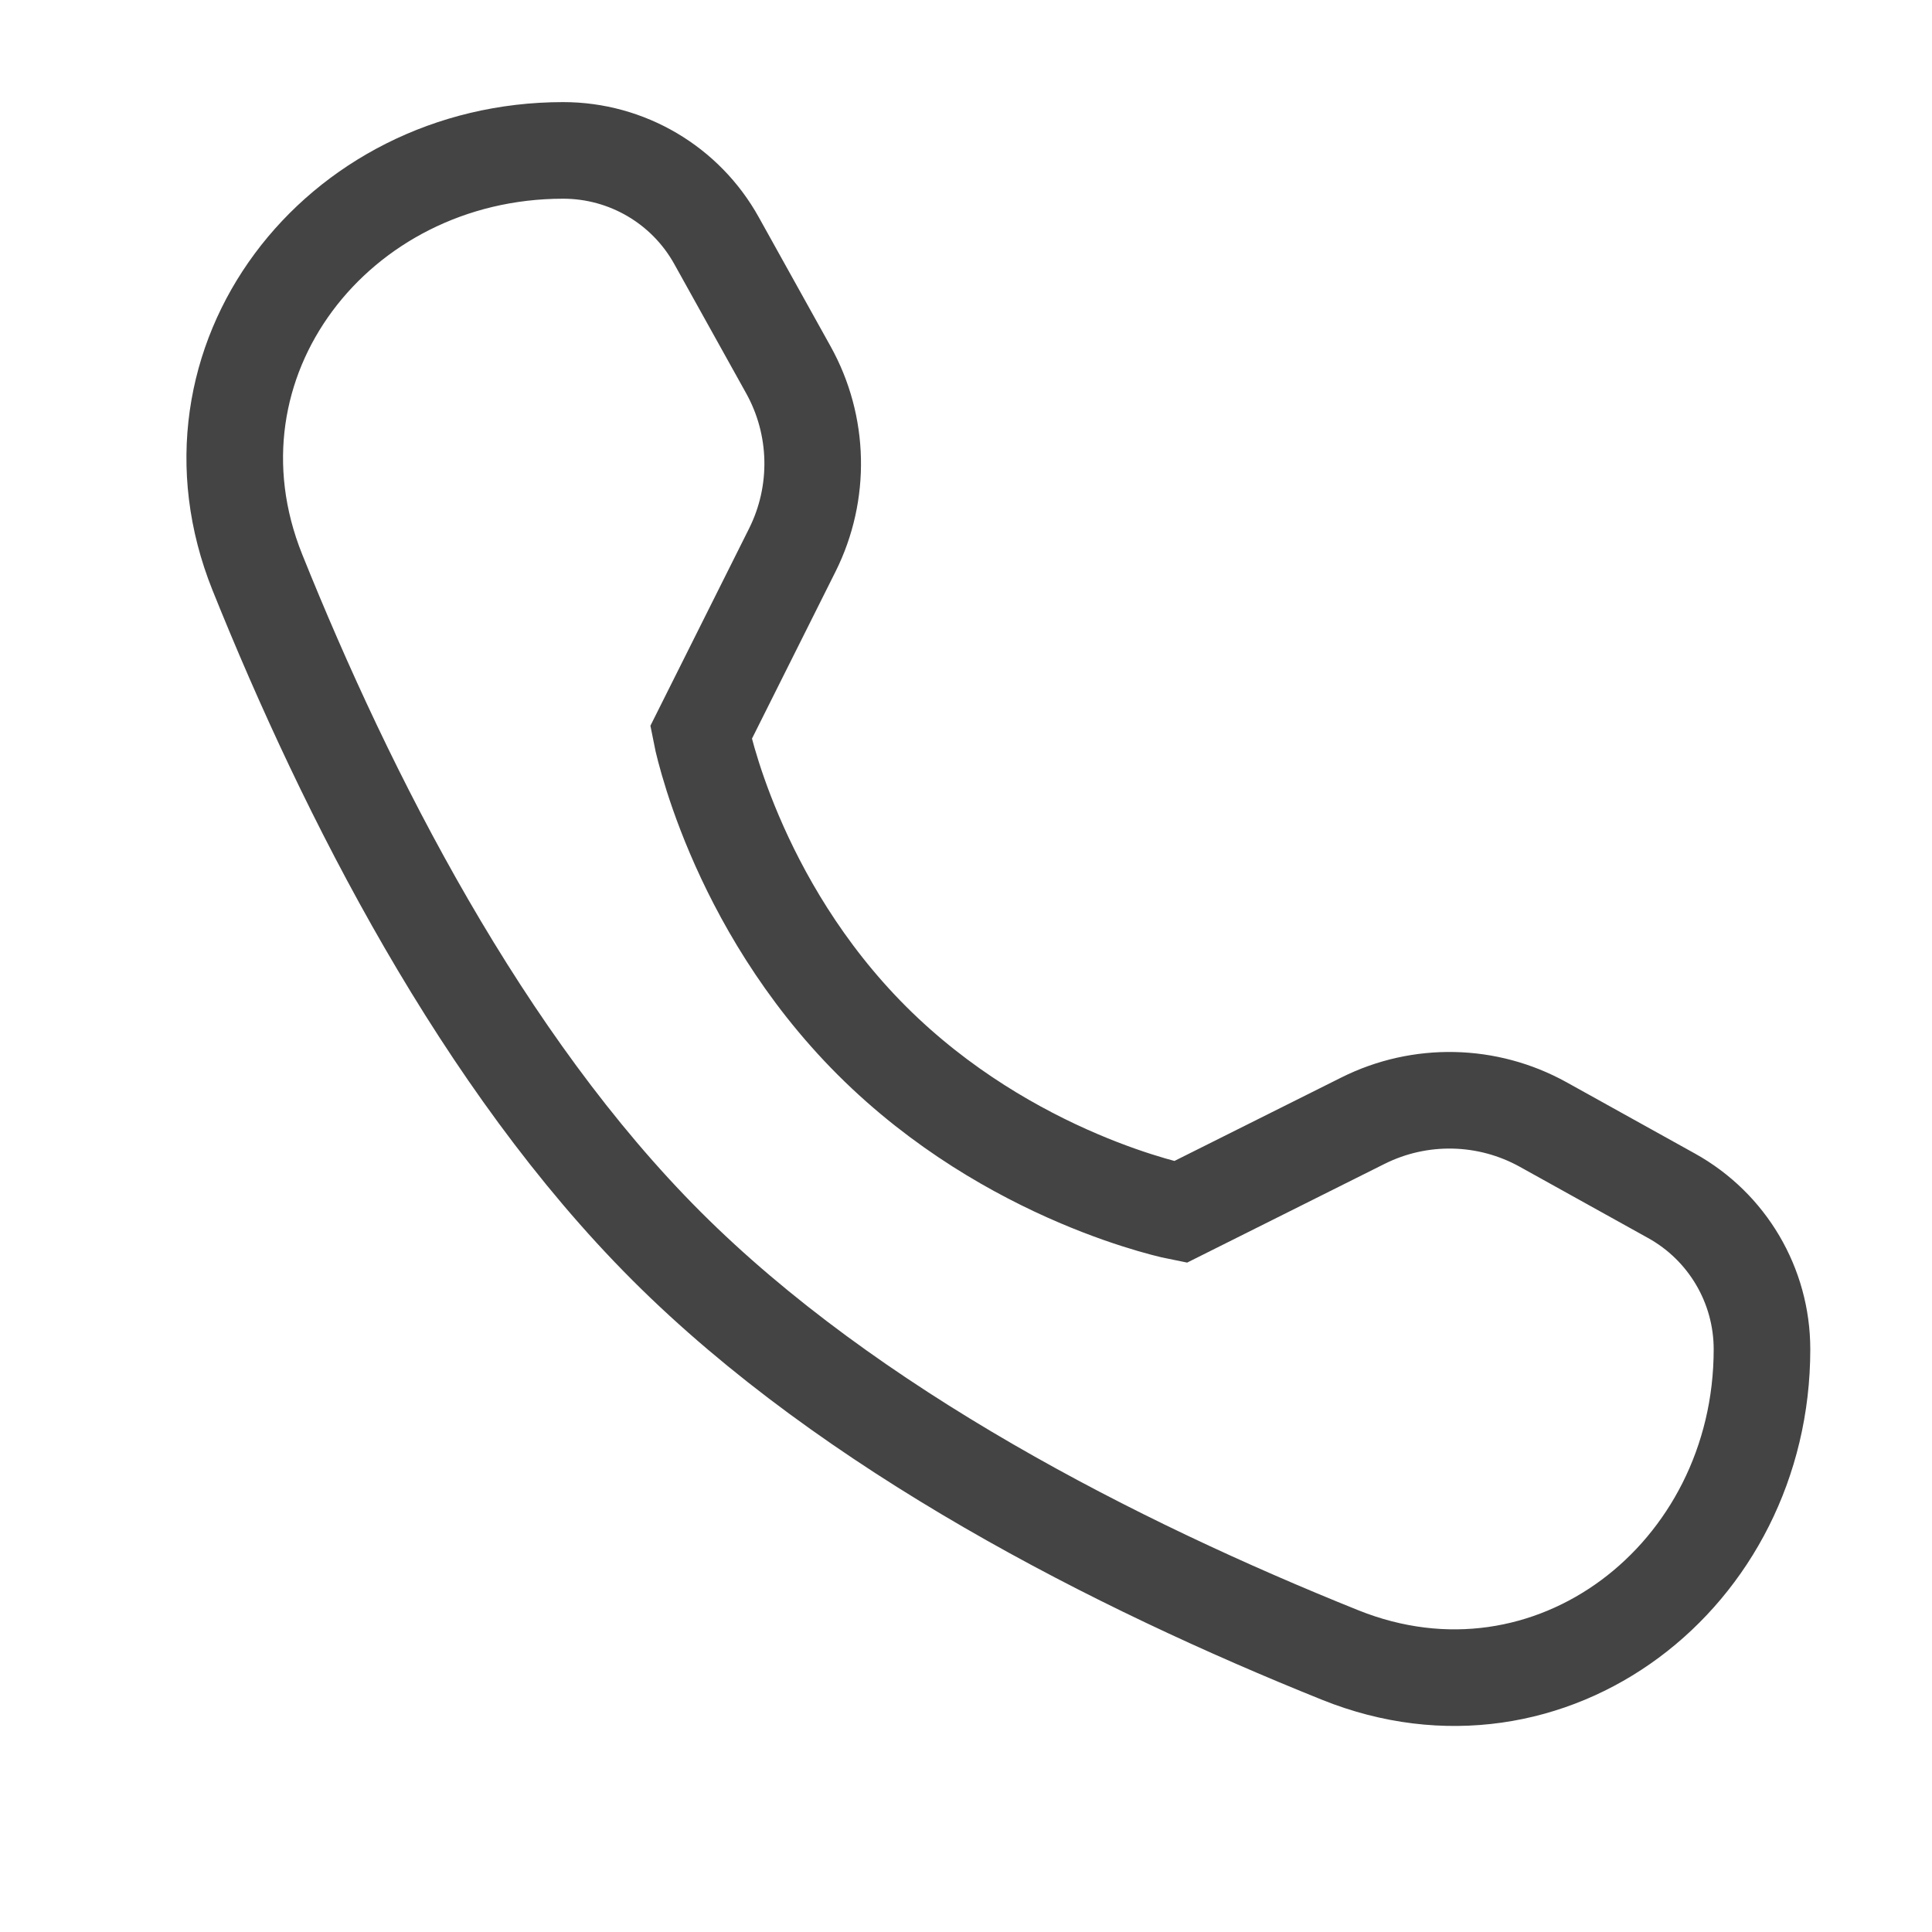 <svg width="20" height="20" viewBox="0 0 20 20" fill="none" xmlns="http://www.w3.org/2000/svg">
<path d="M18.24 13.968C18.24 13.308 17.882 12.7 17.304 12.379L15.975 11.641C15.398 11.321 14.7 11.306 14.11 11.601L12.218 12.547C12.218 12.547 10.458 12.204 9.025 10.772C7.592 9.339 7.256 7.585 7.256 7.585L8.202 5.694C8.497 5.103 8.482 4.405 8.161 3.828L7.418 2.492C7.098 1.915 6.49 1.557 5.83 1.557V1.557C3.482 1.557 1.789 3.745 2.664 5.924C3.595 8.24 4.993 10.992 6.899 12.898C8.805 14.804 11.558 16.202 13.874 17.133C16.052 18.008 18.24 16.315 18.24 13.968V13.968Z" stroke="#444444" strokeLinejoin="round"/>
</svg>
